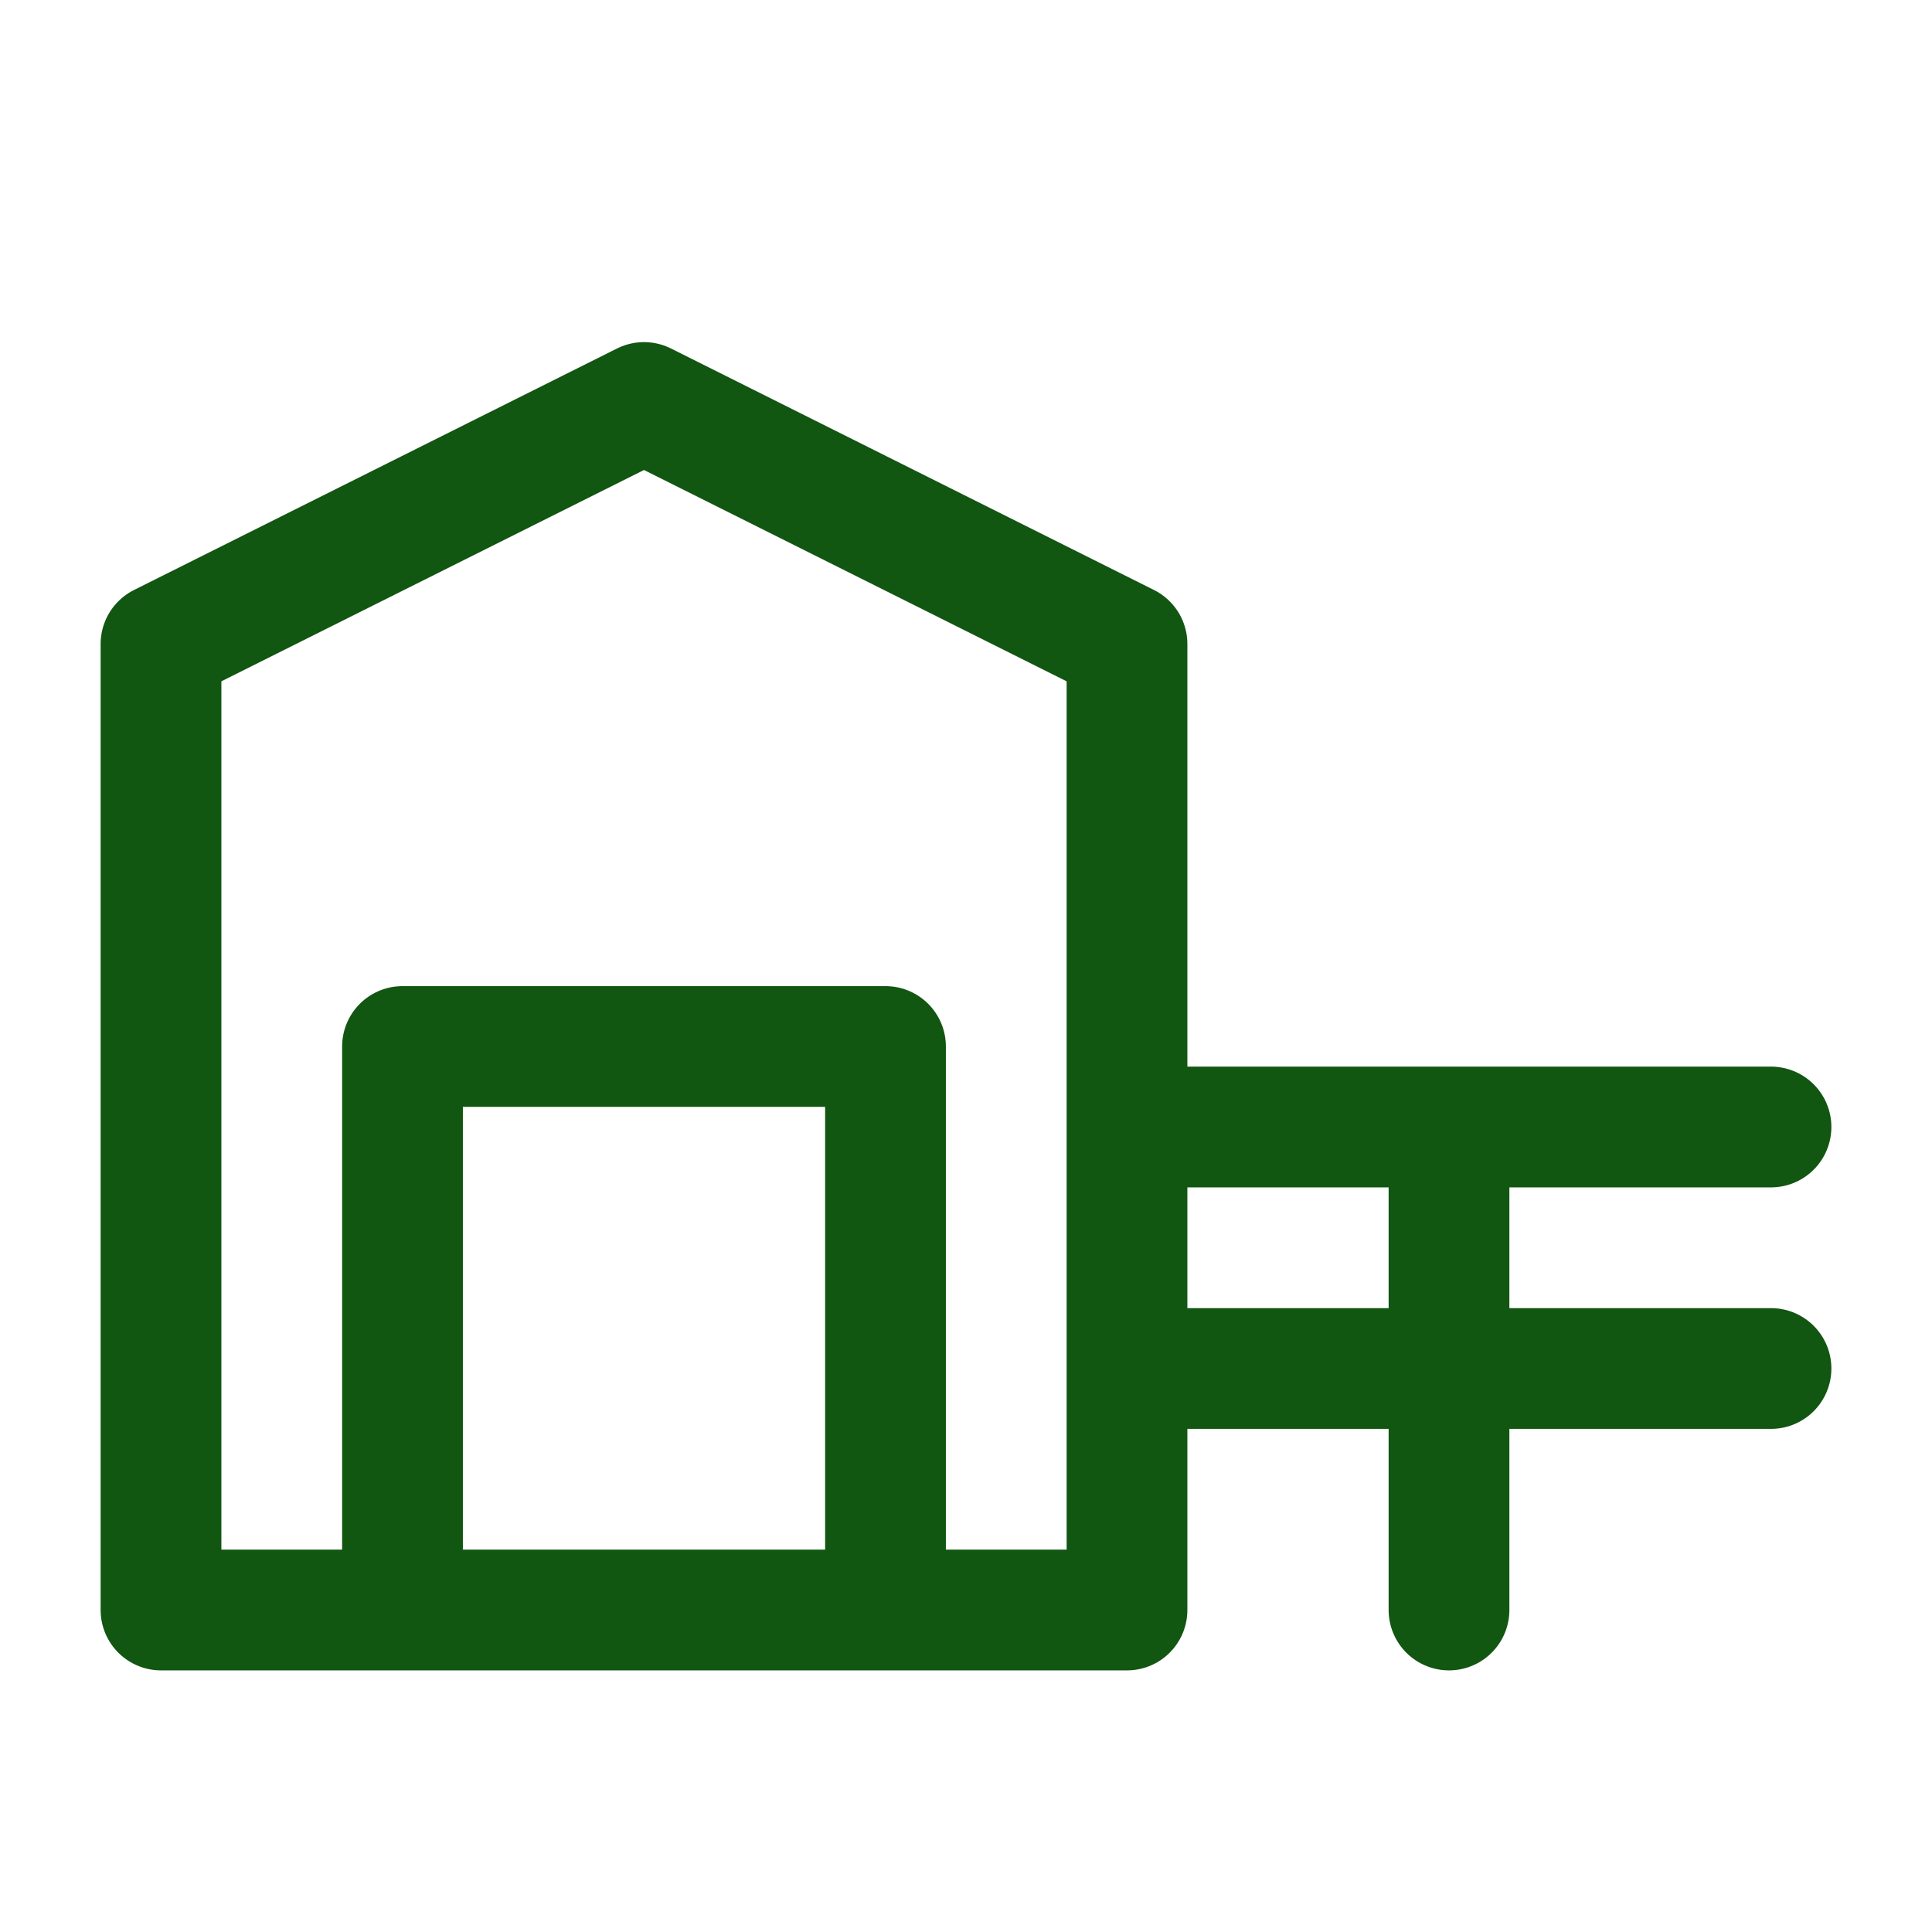 <?xml version="1.0" encoding="UTF-8"?>
<svg xmlns="http://www.w3.org/2000/svg" width="36" height="36" viewBox="0 0 36 36" fill="none">
  <path d="M7.5 30H3V12L12 7.5L21 12V30H16.5M7.5 30V19.5H16.5V30M7.5 30H16.5M27 21V30M21 25.5H33M21 21H33" stroke="#115611" stroke-width="2.25" stroke-linecap="round" stroke-linejoin="round"></path>
</svg>
